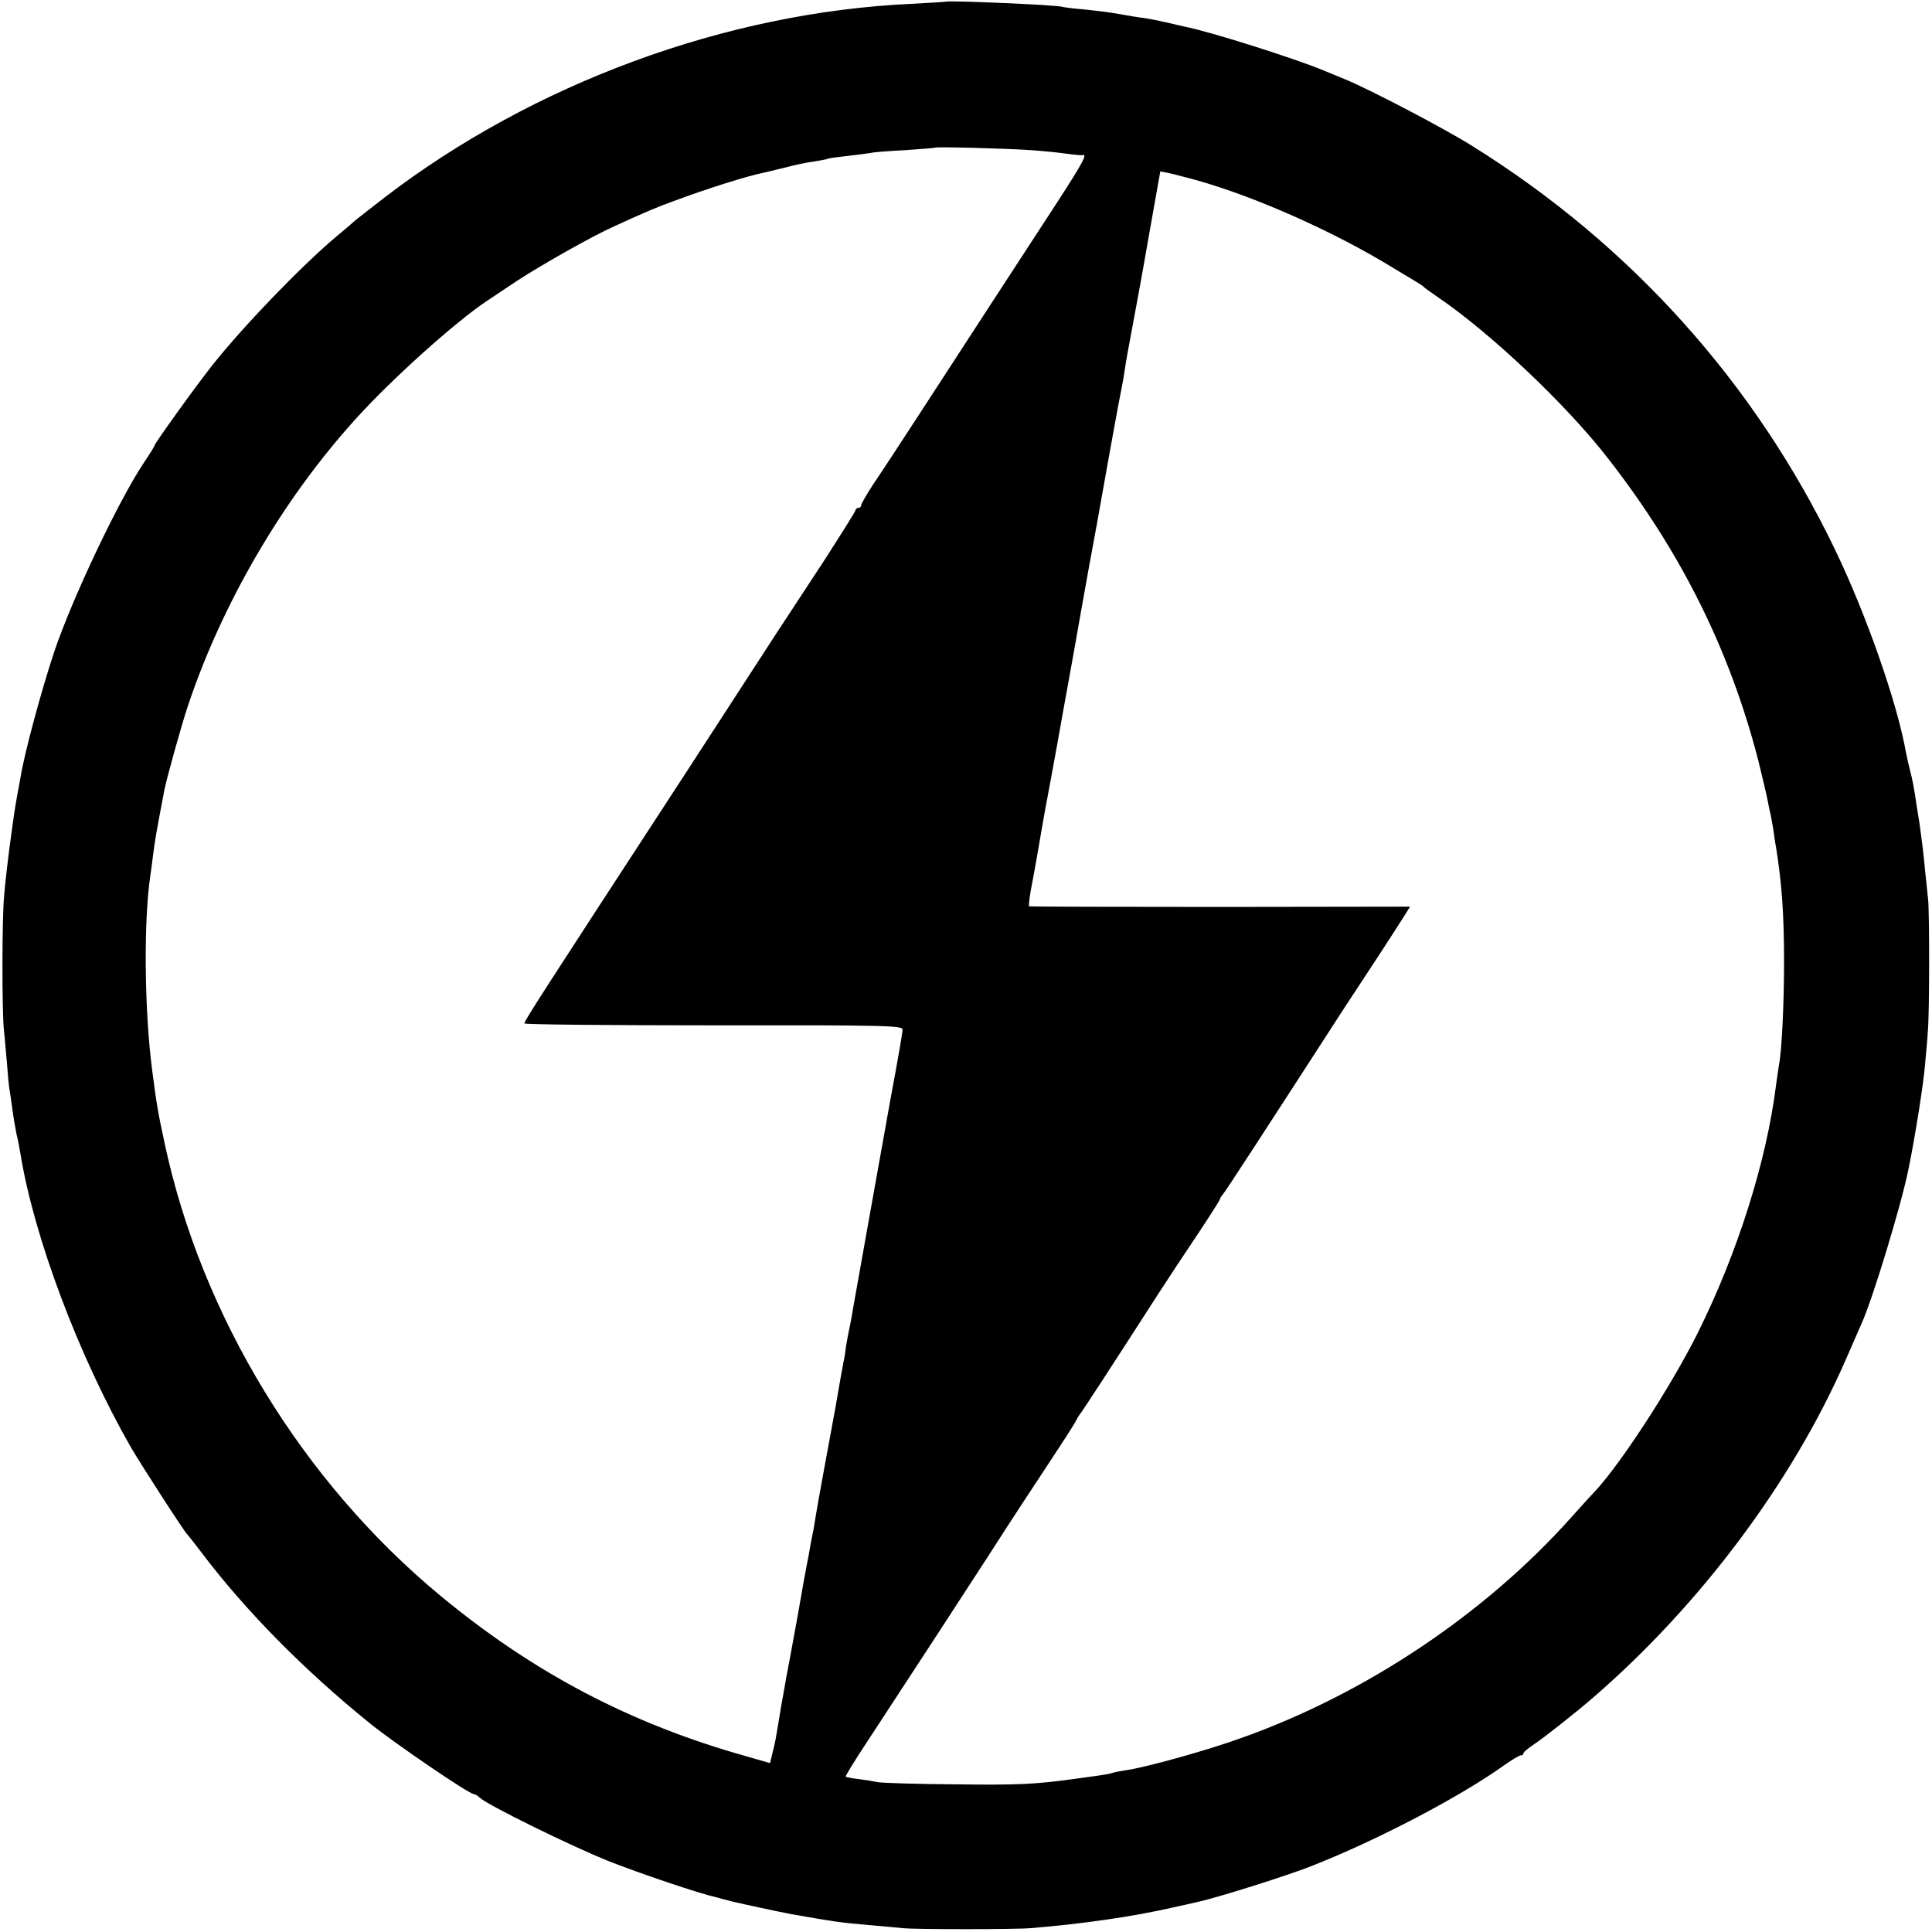 <?xml version="1.0" standalone="no"?>
<!DOCTYPE svg PUBLIC "-//W3C//DTD SVG 20010904//EN"
 "http://www.w3.org/TR/2001/REC-SVG-20010904/DTD/svg10.dtd">
<svg version="1.0" xmlns="http://www.w3.org/2000/svg"
 width="700pt" height="700pt" viewBox="0 0 700 700"
 preserveAspectRatio="xMidYMid meet">
<g transform="translate(0,700) scale(0.1,-0.1)"
fill="#000000" stroke="none">
<path d="M3427 6994 c-1 -1 -58 -4 -127 -8 -669 -31 -1367 -288 -1906 -701
-44 -34 -91 -71 -105 -82 -13 -12 -46 -40 -74 -63 -125 -106 -334 -322 -447
-465 -58 -73 -208 -282 -208 -289 0 -3 -18 -32 -41 -66 -92 -139 -259 -492
-323 -683 -46 -138 -107 -364 -121 -450 -3 -17 -10 -54 -15 -82 -11 -60 -37
-253 -45 -350 -8 -79 -8 -417 -1 -485 3 -25 7 -79 11 -120 3 -41 7 -84 9 -95
2 -11 7 -45 11 -75 4 -30 11 -71 15 -90 5 -19 11 -51 14 -70 49 -302 210 -730
398 -1060 35 -61 197 -312 207 -320 3 -3 26 -32 51 -65 157 -208 369 -424 609
-618 90 -73 360 -257 377 -257 4 0 15 -6 23 -14 31 -28 333 -176 468 -230 115
-45 324 -116 391 -131 9 -3 35 -9 57 -15 42 -10 159 -35 210 -45 155 -27 177
-31 285 -40 47 -4 101 -9 120 -11 41 -5 407 -5 465 0 185 15 373 42 520 76 22
5 60 13 85 19 69 15 331 97 417 132 238 94 537 251 694 364 27 19 54 35 59 35
6 0 10 3 10 8 0 4 17 18 38 32 35 23 154 117 215 170 386 334 719 778 912
1218 26 59 53 121 60 137 41 91 145 434 170 560 24 117 55 313 60 380 4 44 9
98 10 120 6 62 6 424 1 475 -3 25 -7 72 -11 105 -6 67 -12 111 -20 170 -4 22
-8 52 -11 68 -9 63 -15 94 -24 127 -5 19 -11 47 -14 62 -31 178 -144 502 -258
738 -290 602 -738 1102 -1312 1460 -96 61 -375 207 -461 242 -22 9 -58 24 -80
33 -103 43 -412 141 -505 159 -14 3 -43 10 -65 15 -22 5 -56 12 -75 15 -19 2
-61 9 -94 15 -32 6 -90 13 -130 17 -39 3 -73 8 -76 9 -12 7 -417 24 -423 19z
m308 -538 c44 -3 103 -9 130 -13 28 -4 53 -6 58 -5 17 5 2 -25 -90 -167 -122
-187 -376 -577 -505 -776 -54 -82 -102 -157 -108 -165 -5 -8 -30 -46 -55 -83
-25 -38 -45 -73 -45 -78 0 -5 -4 -9 -10 -9 -5 0 -10 -4 -10 -8 0 -4 -51 -85
-112 -180 -62 -94 -138 -211 -170 -259 -31 -48 -181 -279 -333 -513 -524 -804
-585 -898 -585 -908 0 -4 308 -7 685 -7 622 1 685 -1 685 -15 0 -14 -15 -98
-45 -260 -14 -79 -128 -713 -135 -755 -4 -27 -11 -61 -14 -75 -3 -14 -8 -41
-11 -60 -2 -19 -6 -44 -9 -55 -2 -11 -16 -87 -30 -170 -15 -82 -36 -195 -46
-250 -10 -55 -21 -116 -24 -135 -3 -19 -7 -44 -9 -55 -3 -11 -7 -36 -11 -55
-3 -19 -8 -46 -11 -60 -3 -14 -19 -101 -35 -195 -17 -93 -33 -181 -36 -195 -3
-14 -7 -38 -10 -55 -3 -16 -10 -57 -16 -90 -5 -33 -12 -73 -15 -90 -2 -16 -9
-46 -14 -66 l-9 -37 -87 25 c-420 118 -771 303 -1108 582 -501 415 -866 1015
-999 1641 -26 121 -28 136 -45 265 -28 215 -31 540 -6 705 2 14 7 48 10 75 5
43 13 89 41 235 8 40 62 235 85 303 123 369 342 745 604 1035 130 145 363 354
478 431 14 9 62 41 108 72 90 59 272 162 354 199 125 57 154 69 220 93 112 42
267 91 325 102 8 2 42 10 75 18 33 9 80 19 105 22 24 4 47 8 50 10 3 2 34 6
70 10 36 4 74 9 85 11 11 3 67 7 125 10 58 4 106 8 108 9 5 4 265 -3 347 -9z
m559 -98 c205 -51 496 -176 716 -306 142 -85 144 -86 150 -93 3 -3 27 -20 53
-38 189 -129 465 -390 614 -583 264 -339 440 -693 543 -1091 16 -65 32 -132
35 -150 3 -18 8 -39 10 -47 2 -8 6 -33 10 -55 3 -22 7 -51 10 -65 21 -132 29
-243 29 -415 0 -146 -8 -320 -18 -371 -2 -12 -7 -45 -11 -75 -34 -275 -140
-610 -284 -899 -95 -190 -273 -465 -369 -570 -10 -10 -51 -55 -92 -101 -310
-346 -738 -633 -1184 -793 -122 -45 -351 -109 -427 -120 -20 -3 -42 -7 -50
-10 -8 -3 -32 -7 -54 -10 -22 -3 -58 -8 -80 -11 -145 -20 -207 -23 -435 -20
-140 1 -266 5 -280 8 -14 3 -45 8 -69 11 -24 3 -46 7 -47 9 -2 1 32 57 75 122
163 249 331 506 450 690 67 105 163 251 212 325 49 74 93 142 96 150 4 8 11
20 15 25 8 9 118 178 282 433 38 59 105 160 148 224 43 65 78 120 78 123 0 3
5 11 11 18 9 10 130 196 441 677 34 52 92 140 128 195 36 55 75 116 87 135
l22 35 -687 -1 c-378 0 -690 1 -693 2 -3 2 2 43 12 91 9 48 19 104 22 123 7
42 25 145 32 180 3 14 18 99 35 190 16 91 32 179 35 195 6 31 44 244 50 280
22 124 38 212 59 325 13 74 36 200 50 280 26 143 31 170 41 220 3 14 8 43 11
65 3 22 14 83 24 135 10 52 38 204 61 337 l43 242 26 -5 c14 -3 43 -10 64 -16z"/>
</g>
</svg>
